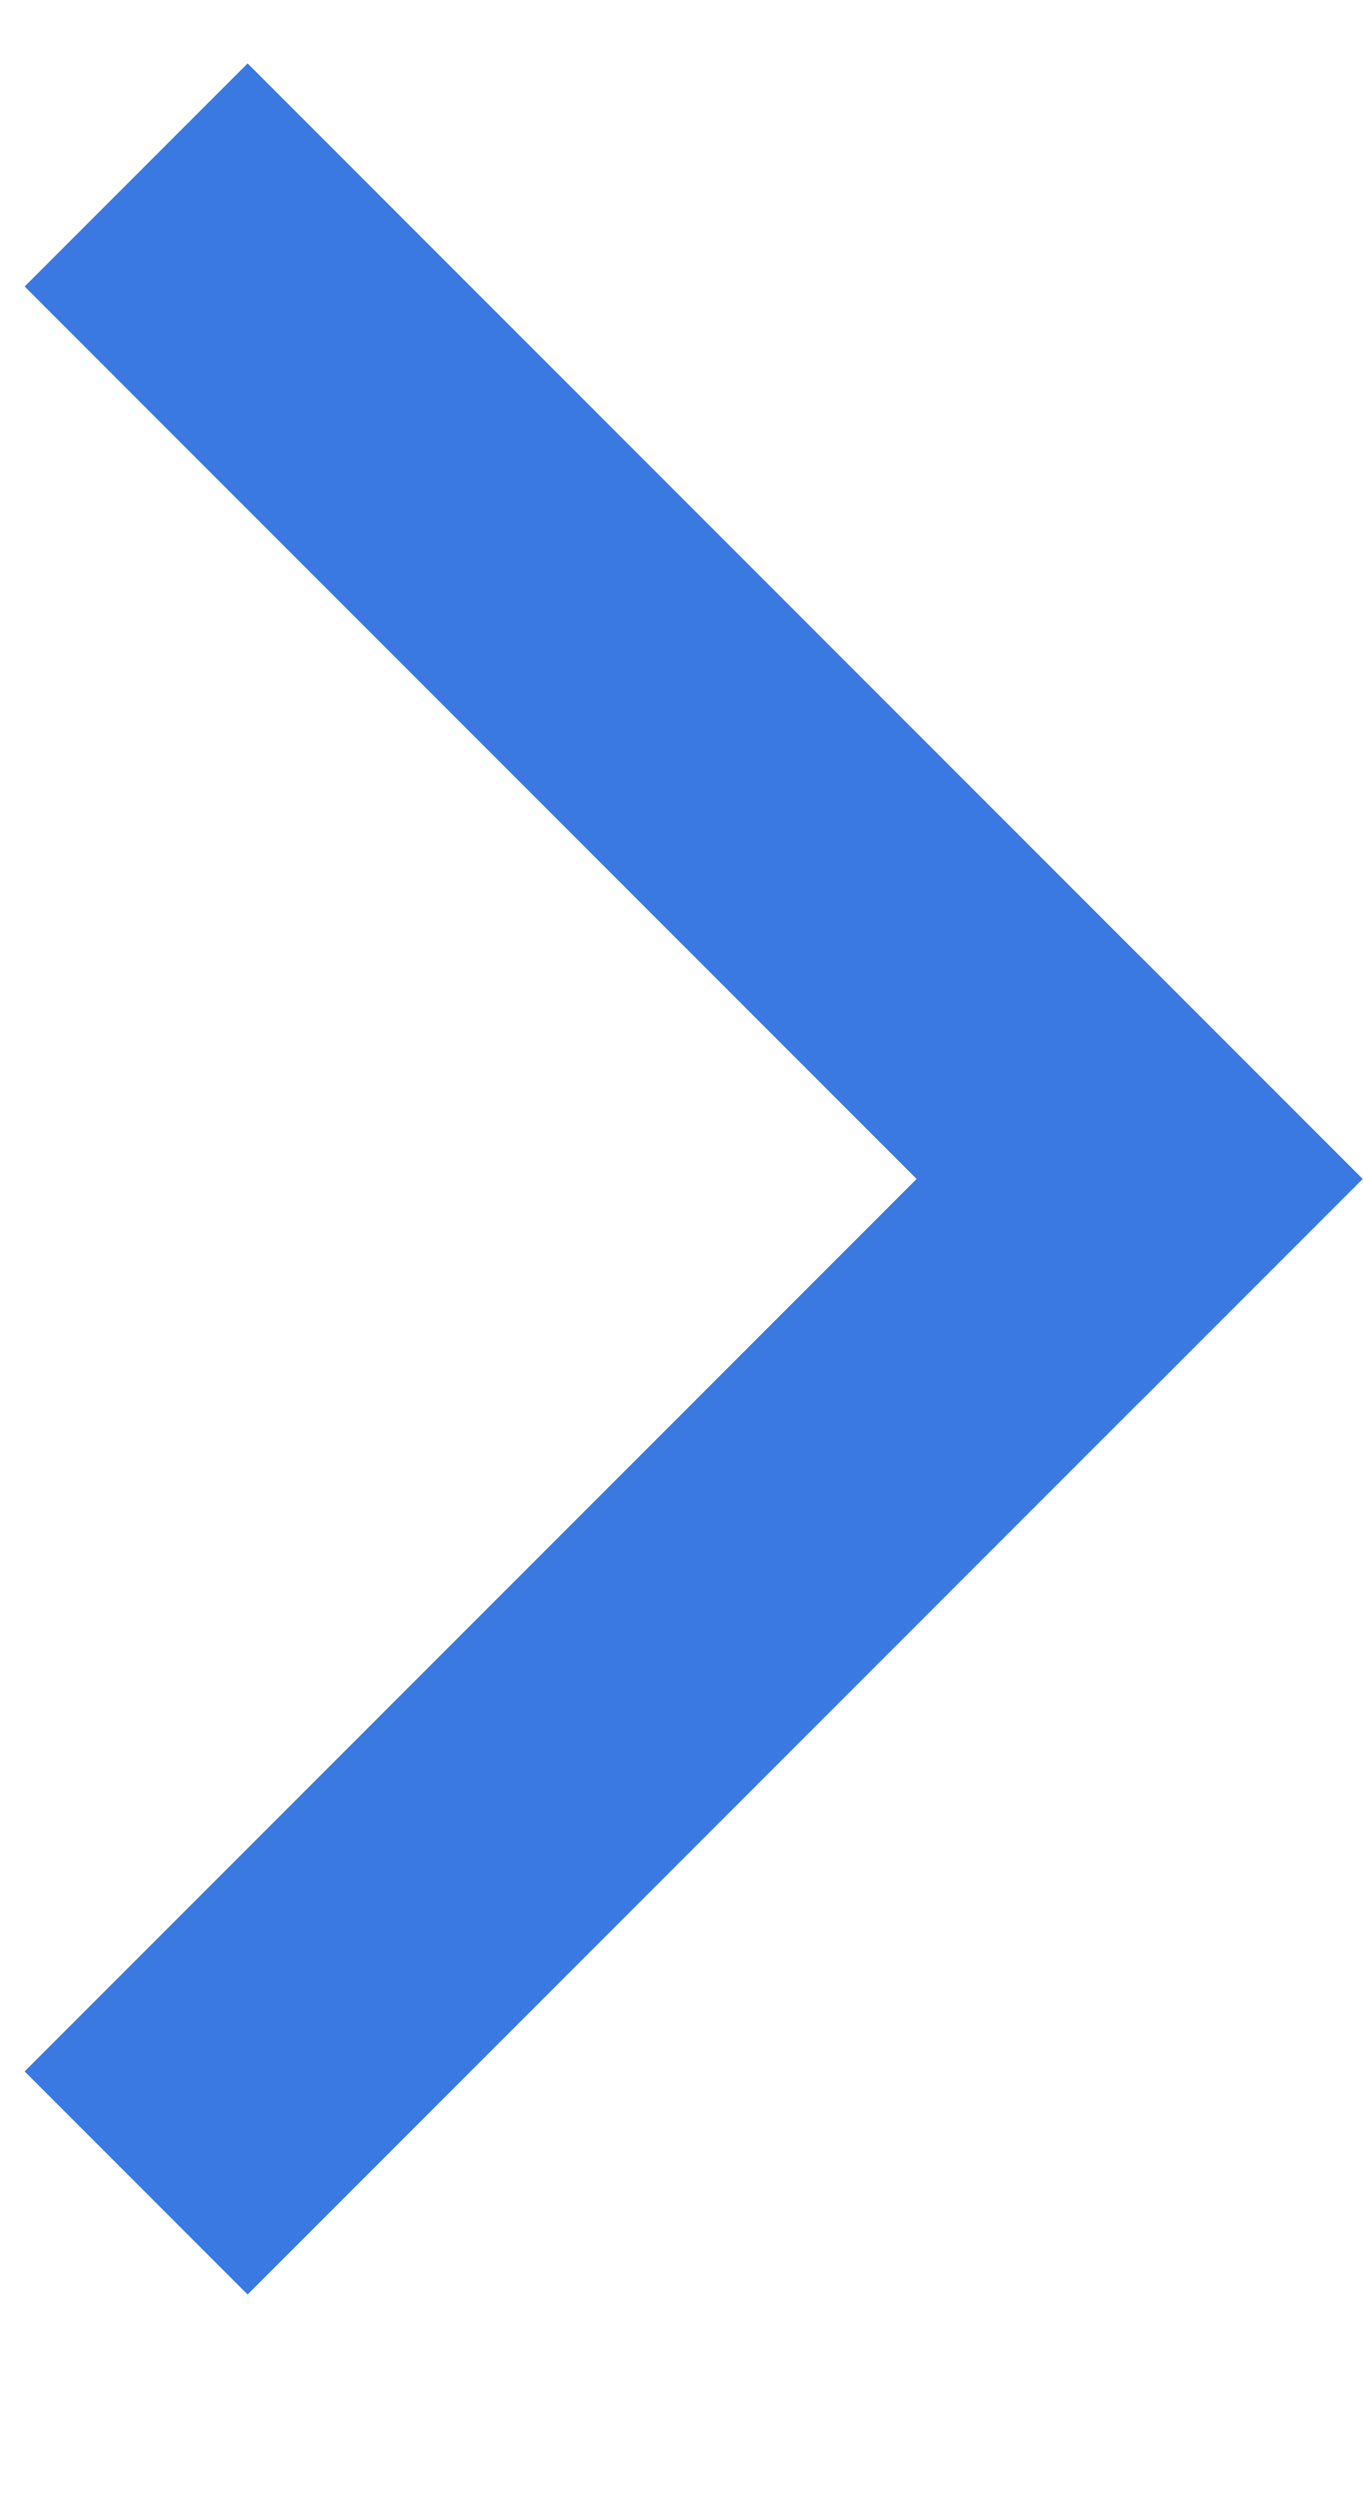 <svg width="6" height="11" viewBox="0 0 6 11" fill="none" xmlns="http://www.w3.org/2000/svg">
<rect x="1.09" y="0.279" width="6.941" height="1.388" transform="rotate(45 1.09 0.279)" fill="#3979E1"/>
<rect x="5.998" y="5.187" width="6.941" height="1.388" transform="rotate(135 5.998 5.187)" fill="#3979E1"/>
</svg>
